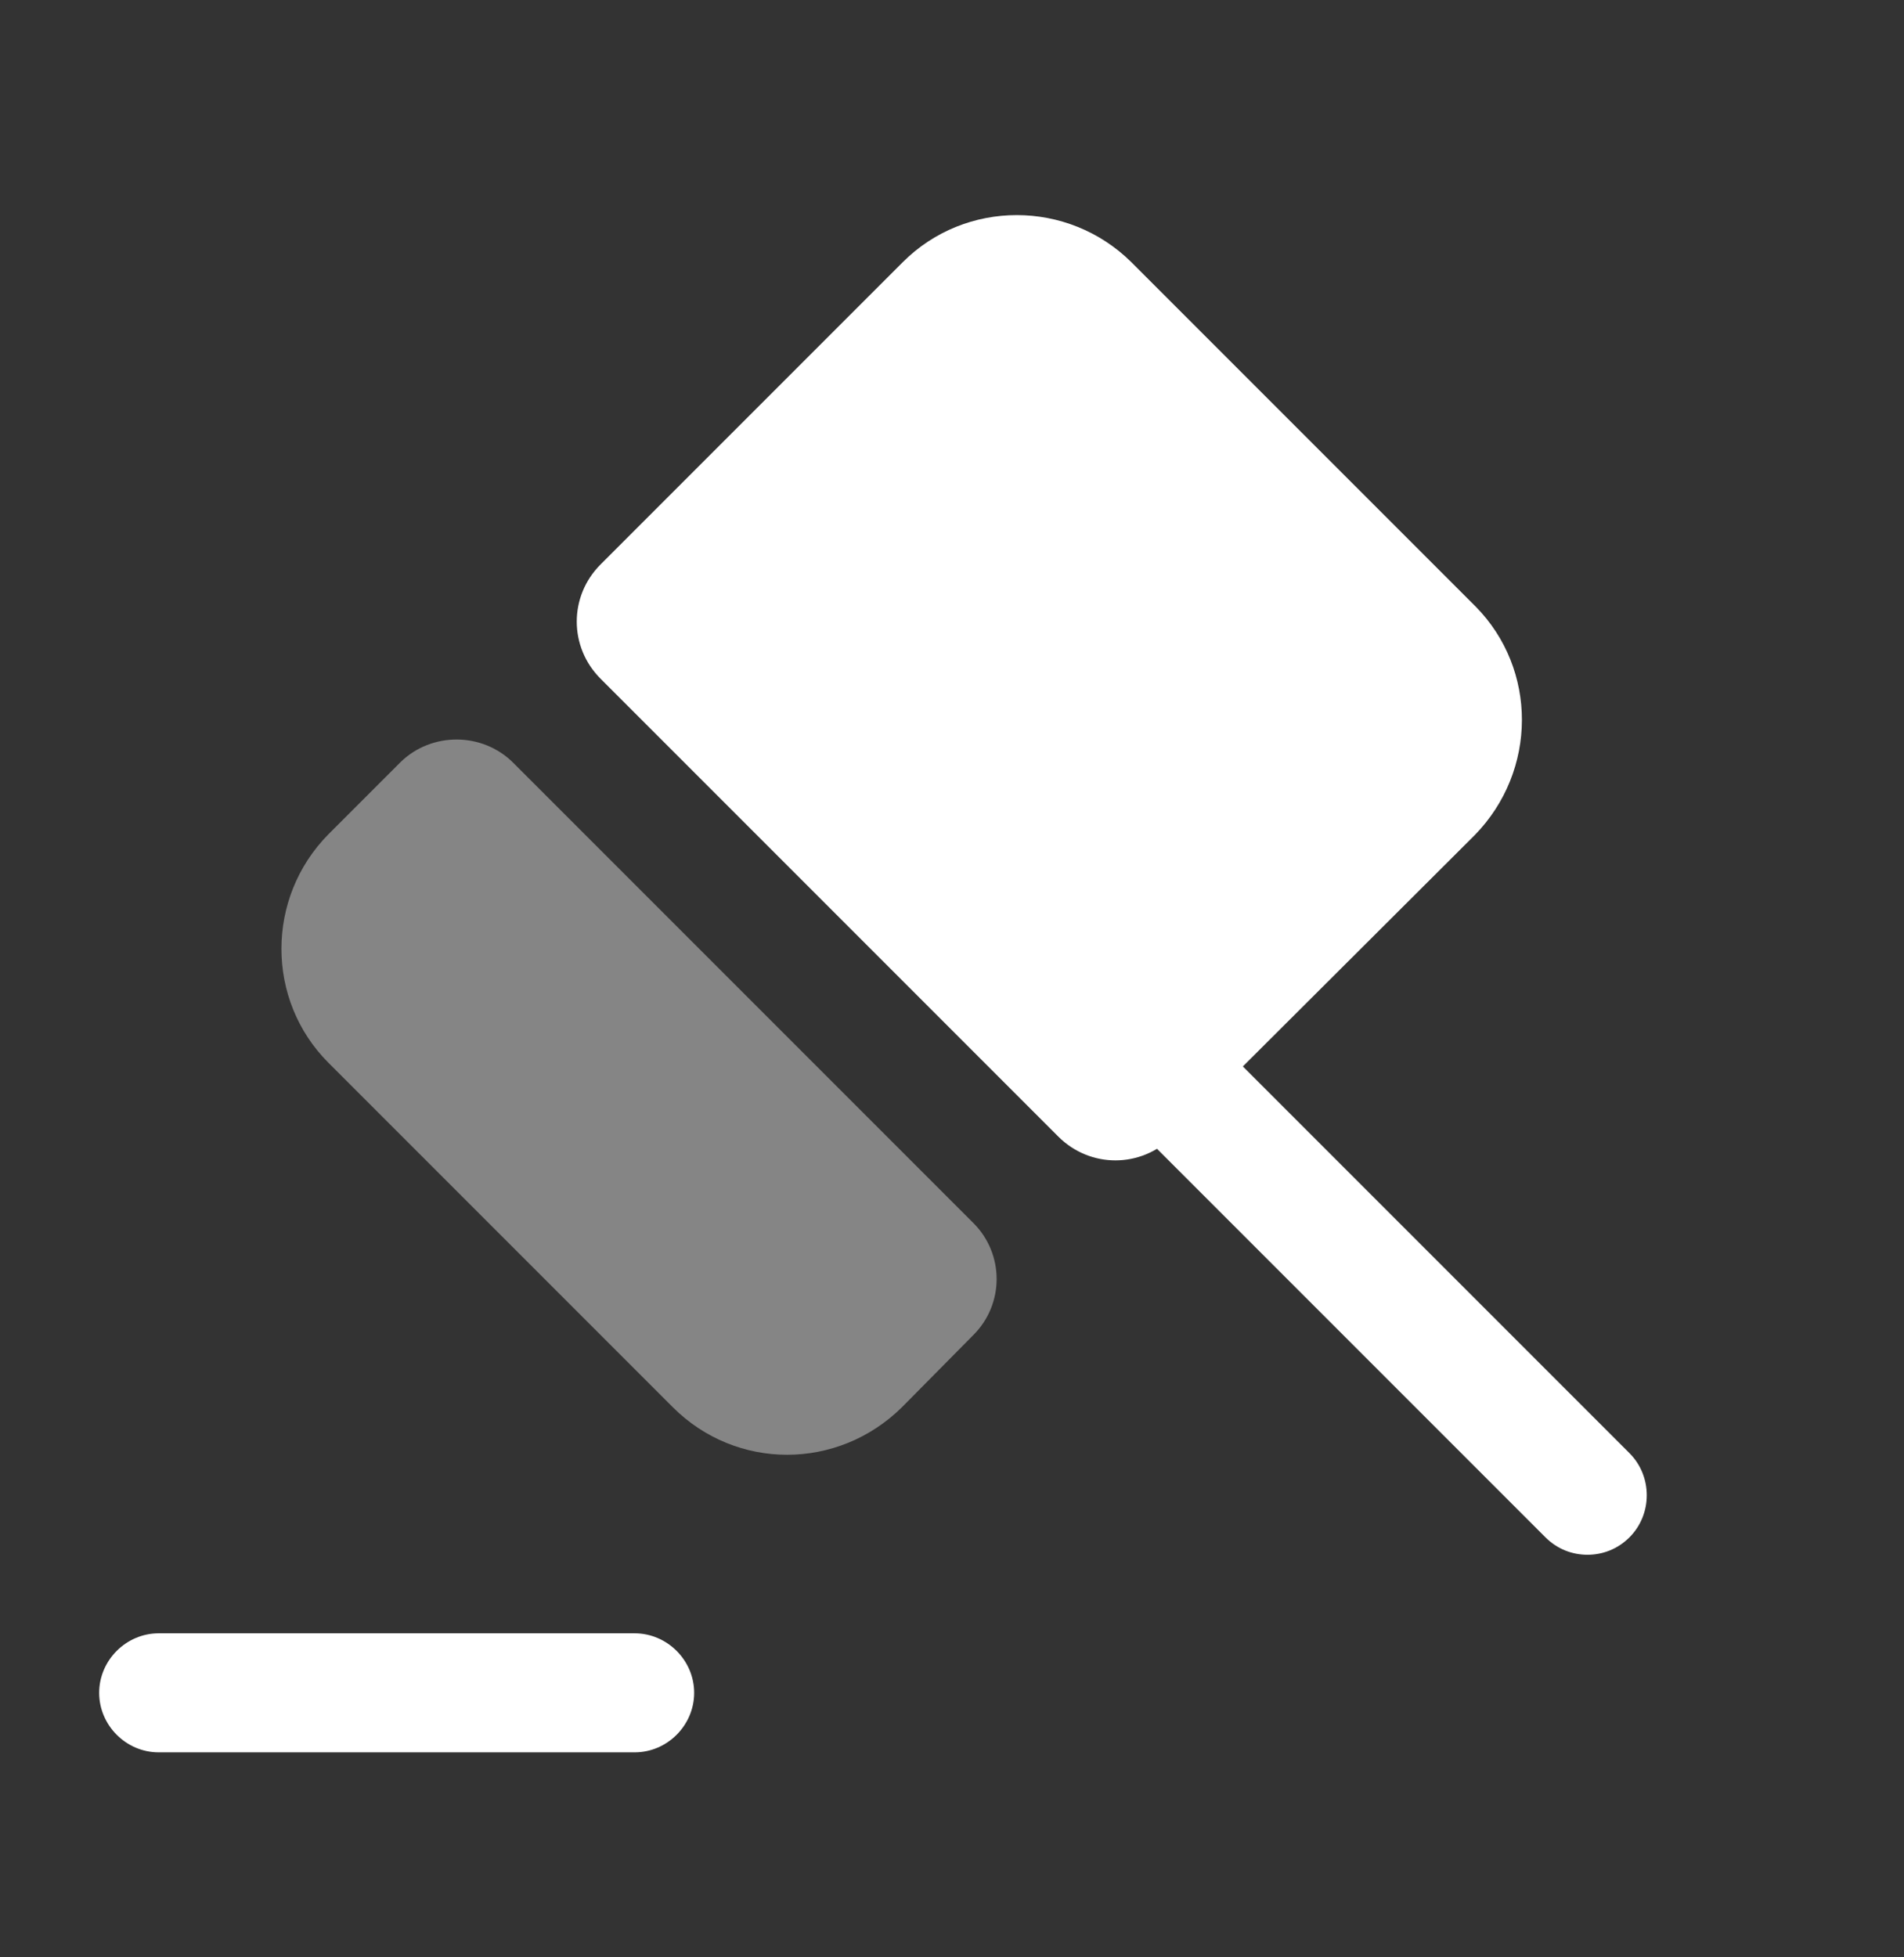 <svg width="36" height="37" viewBox="0 0 36 37" fill="none" xmlns="http://www.w3.org/2000/svg">
<rect x="0" y="0" width="36" height="37" fill="#333333" stroke="none"/>
<path d="M30.81 29.06C30.585 29.285 30.3 29.39 30.015 29.39C29.73 29.39 29.445 29.285 29.22 29.06L21.795 21.635L22.59 20.84L23.385 20.045L30.81 27.47C31.245 27.905 31.245 28.625 30.81 29.06Z" fill="white"/>
<path opacity="0.4" d="M9.705 14.42L18.405 23.12C18.99 23.705 18.99 24.65 18.405 25.235L17.055 26.6C15.84 27.8 13.92 27.8 12.72 26.6L6.21 20.09C5.025 18.905 5.025 16.97 6.21 15.77L7.575 14.405C8.16 13.835 9.12 13.835 9.705 14.42Z" fill="white"/>
<path d="M27.885 15.785L22.17 21.485C21.57 22.085 20.61 22.085 20.01 21.485L11.355 12.83C10.755 12.23 10.755 11.27 11.355 10.67L17.07 4.955C18.255 3.77 20.19 3.77 21.39 4.955L27.9 11.465C29.07 12.65 29.07 14.57 27.885 15.785Z" fill="white"/>
<path d="M12 33.125H3C2.385 33.125 1.875 32.615 1.875 32C1.875 31.385 2.385 30.875 3 30.875H12C12.615 30.875 13.125 31.385 13.125 32C13.125 32.615 12.615 33.125 12 33.125Z" fill="white"/>
</svg>
